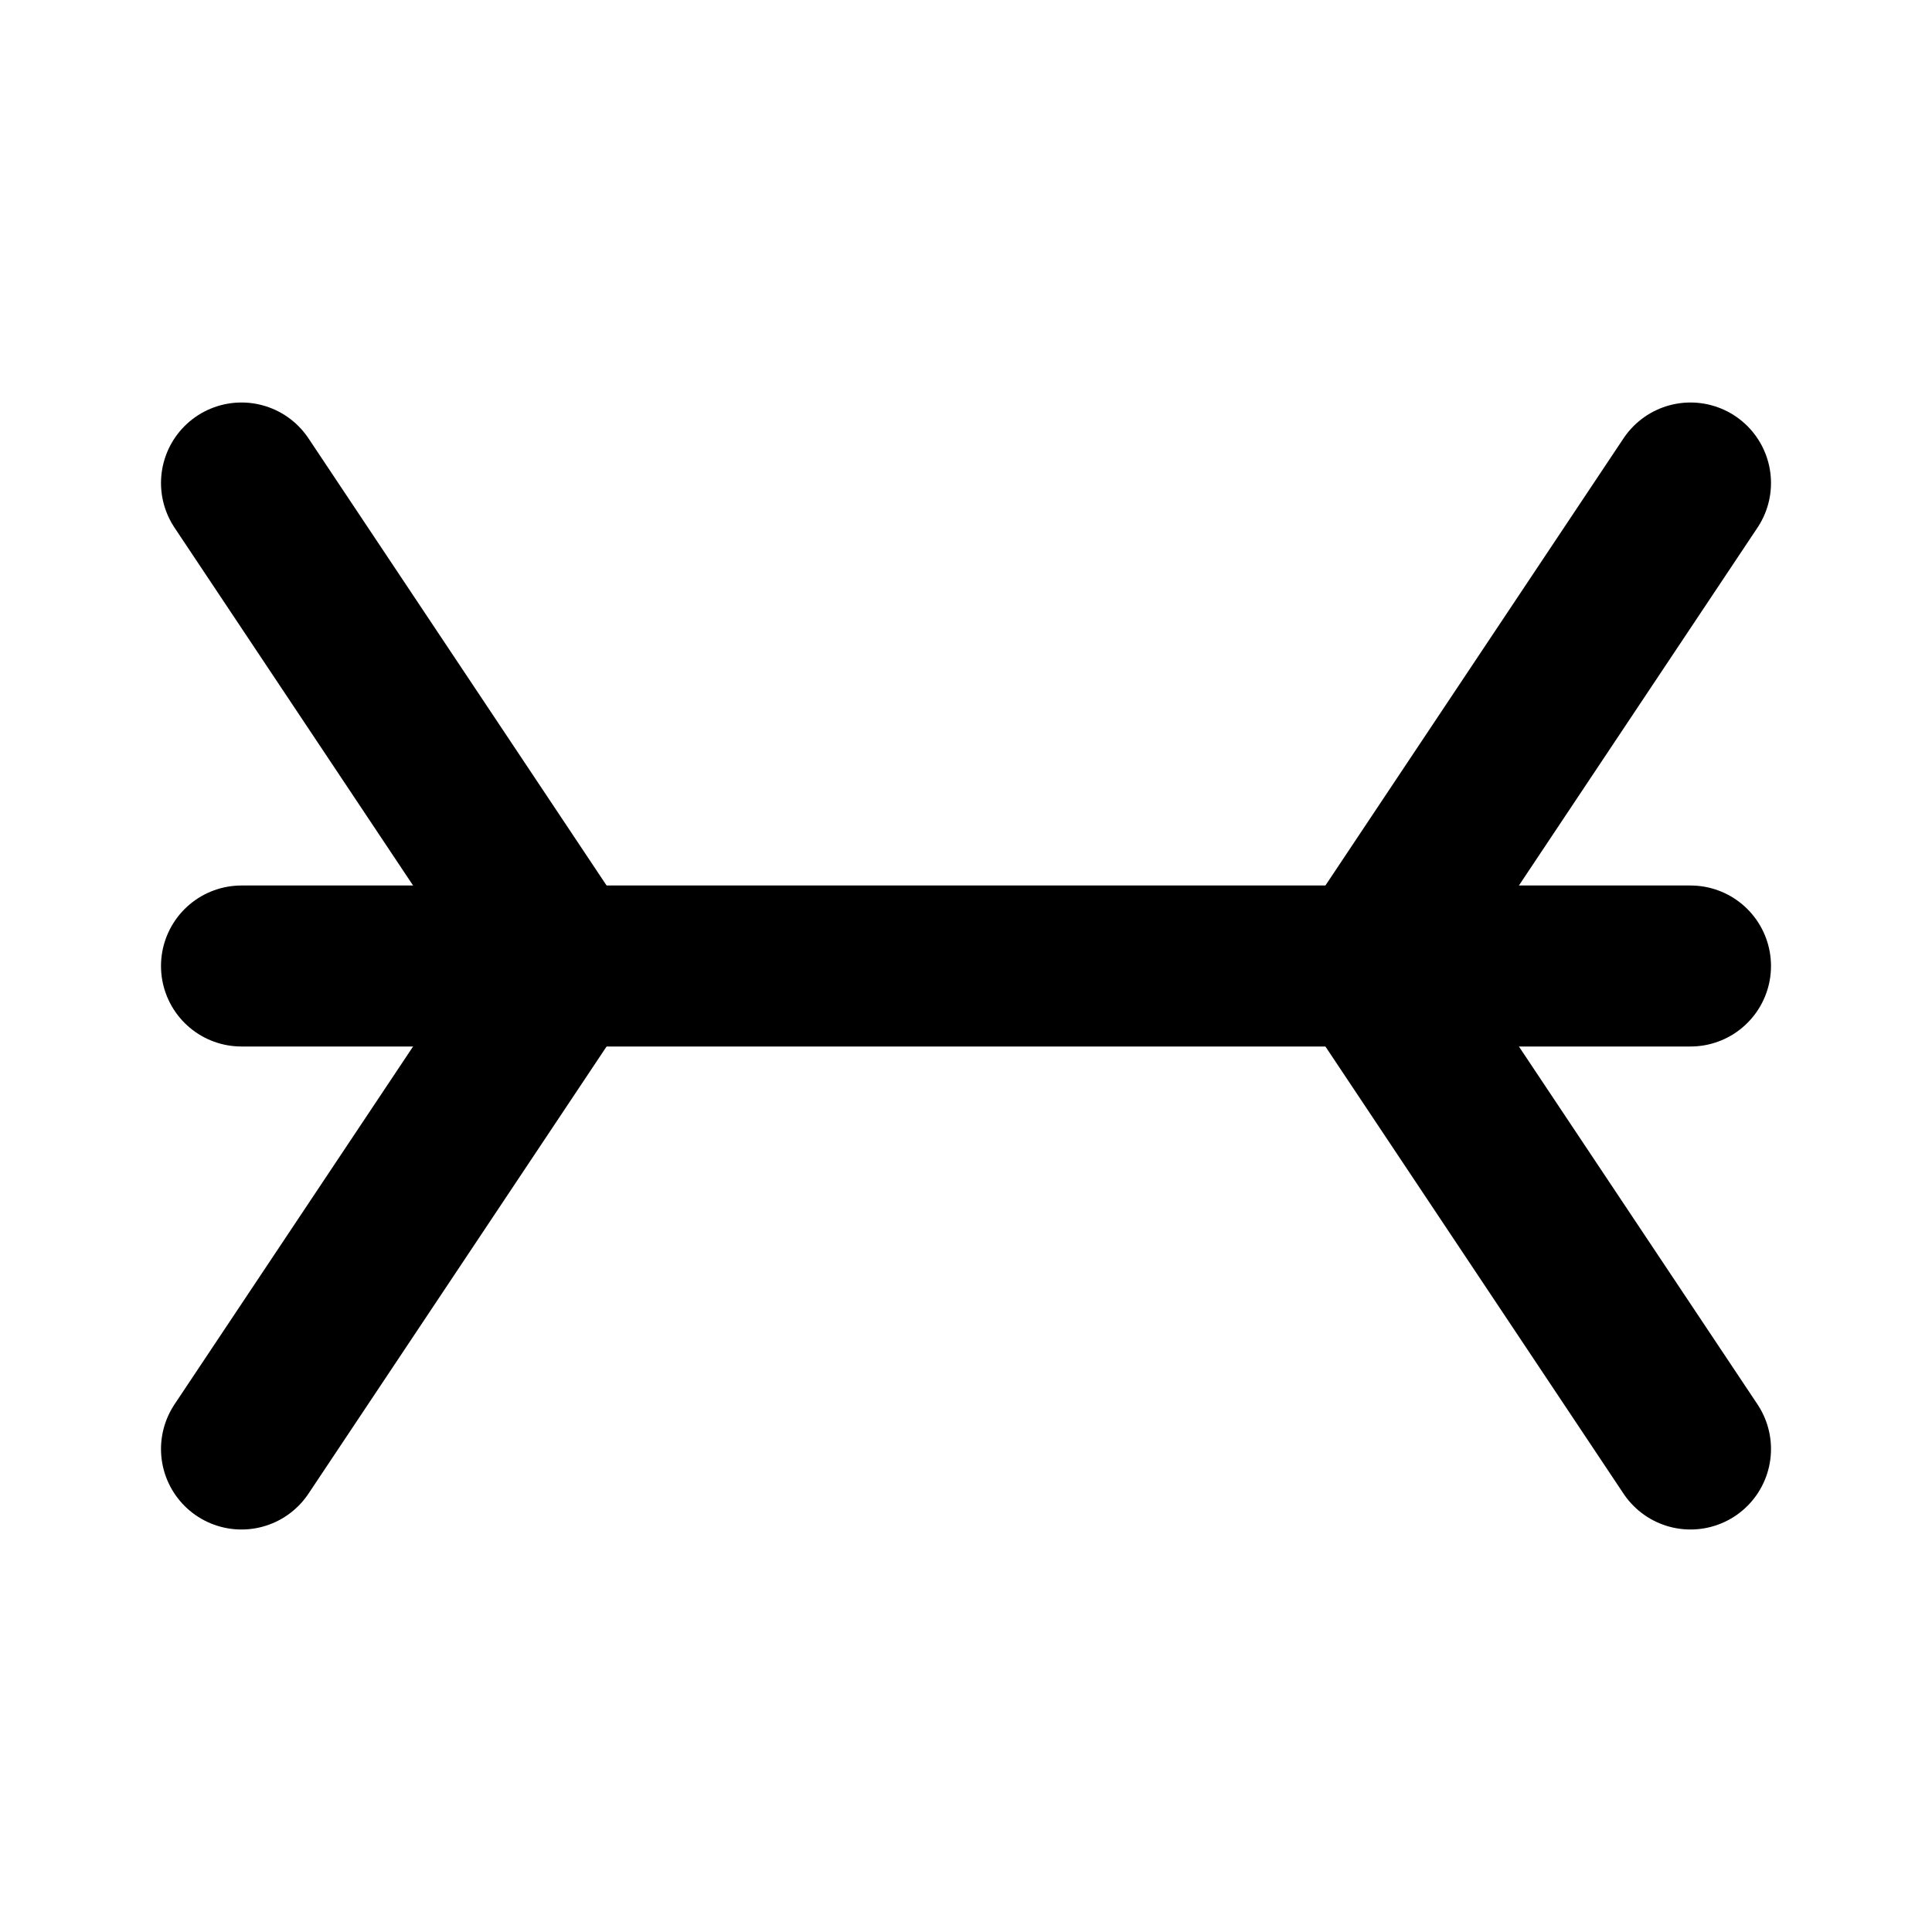 <svg xmlns="http://www.w3.org/2000/svg" viewBox="0 0 24 24" fill="none" stroke="currentColor" stroke-width="2" stroke-linecap="round" stroke-linejoin="round">
  <path d="M3 12h18"/>
  <path d="M3 6l4 6-4 6"/>
  <path d="M21 6l-4 6 4 6"/>
</svg>